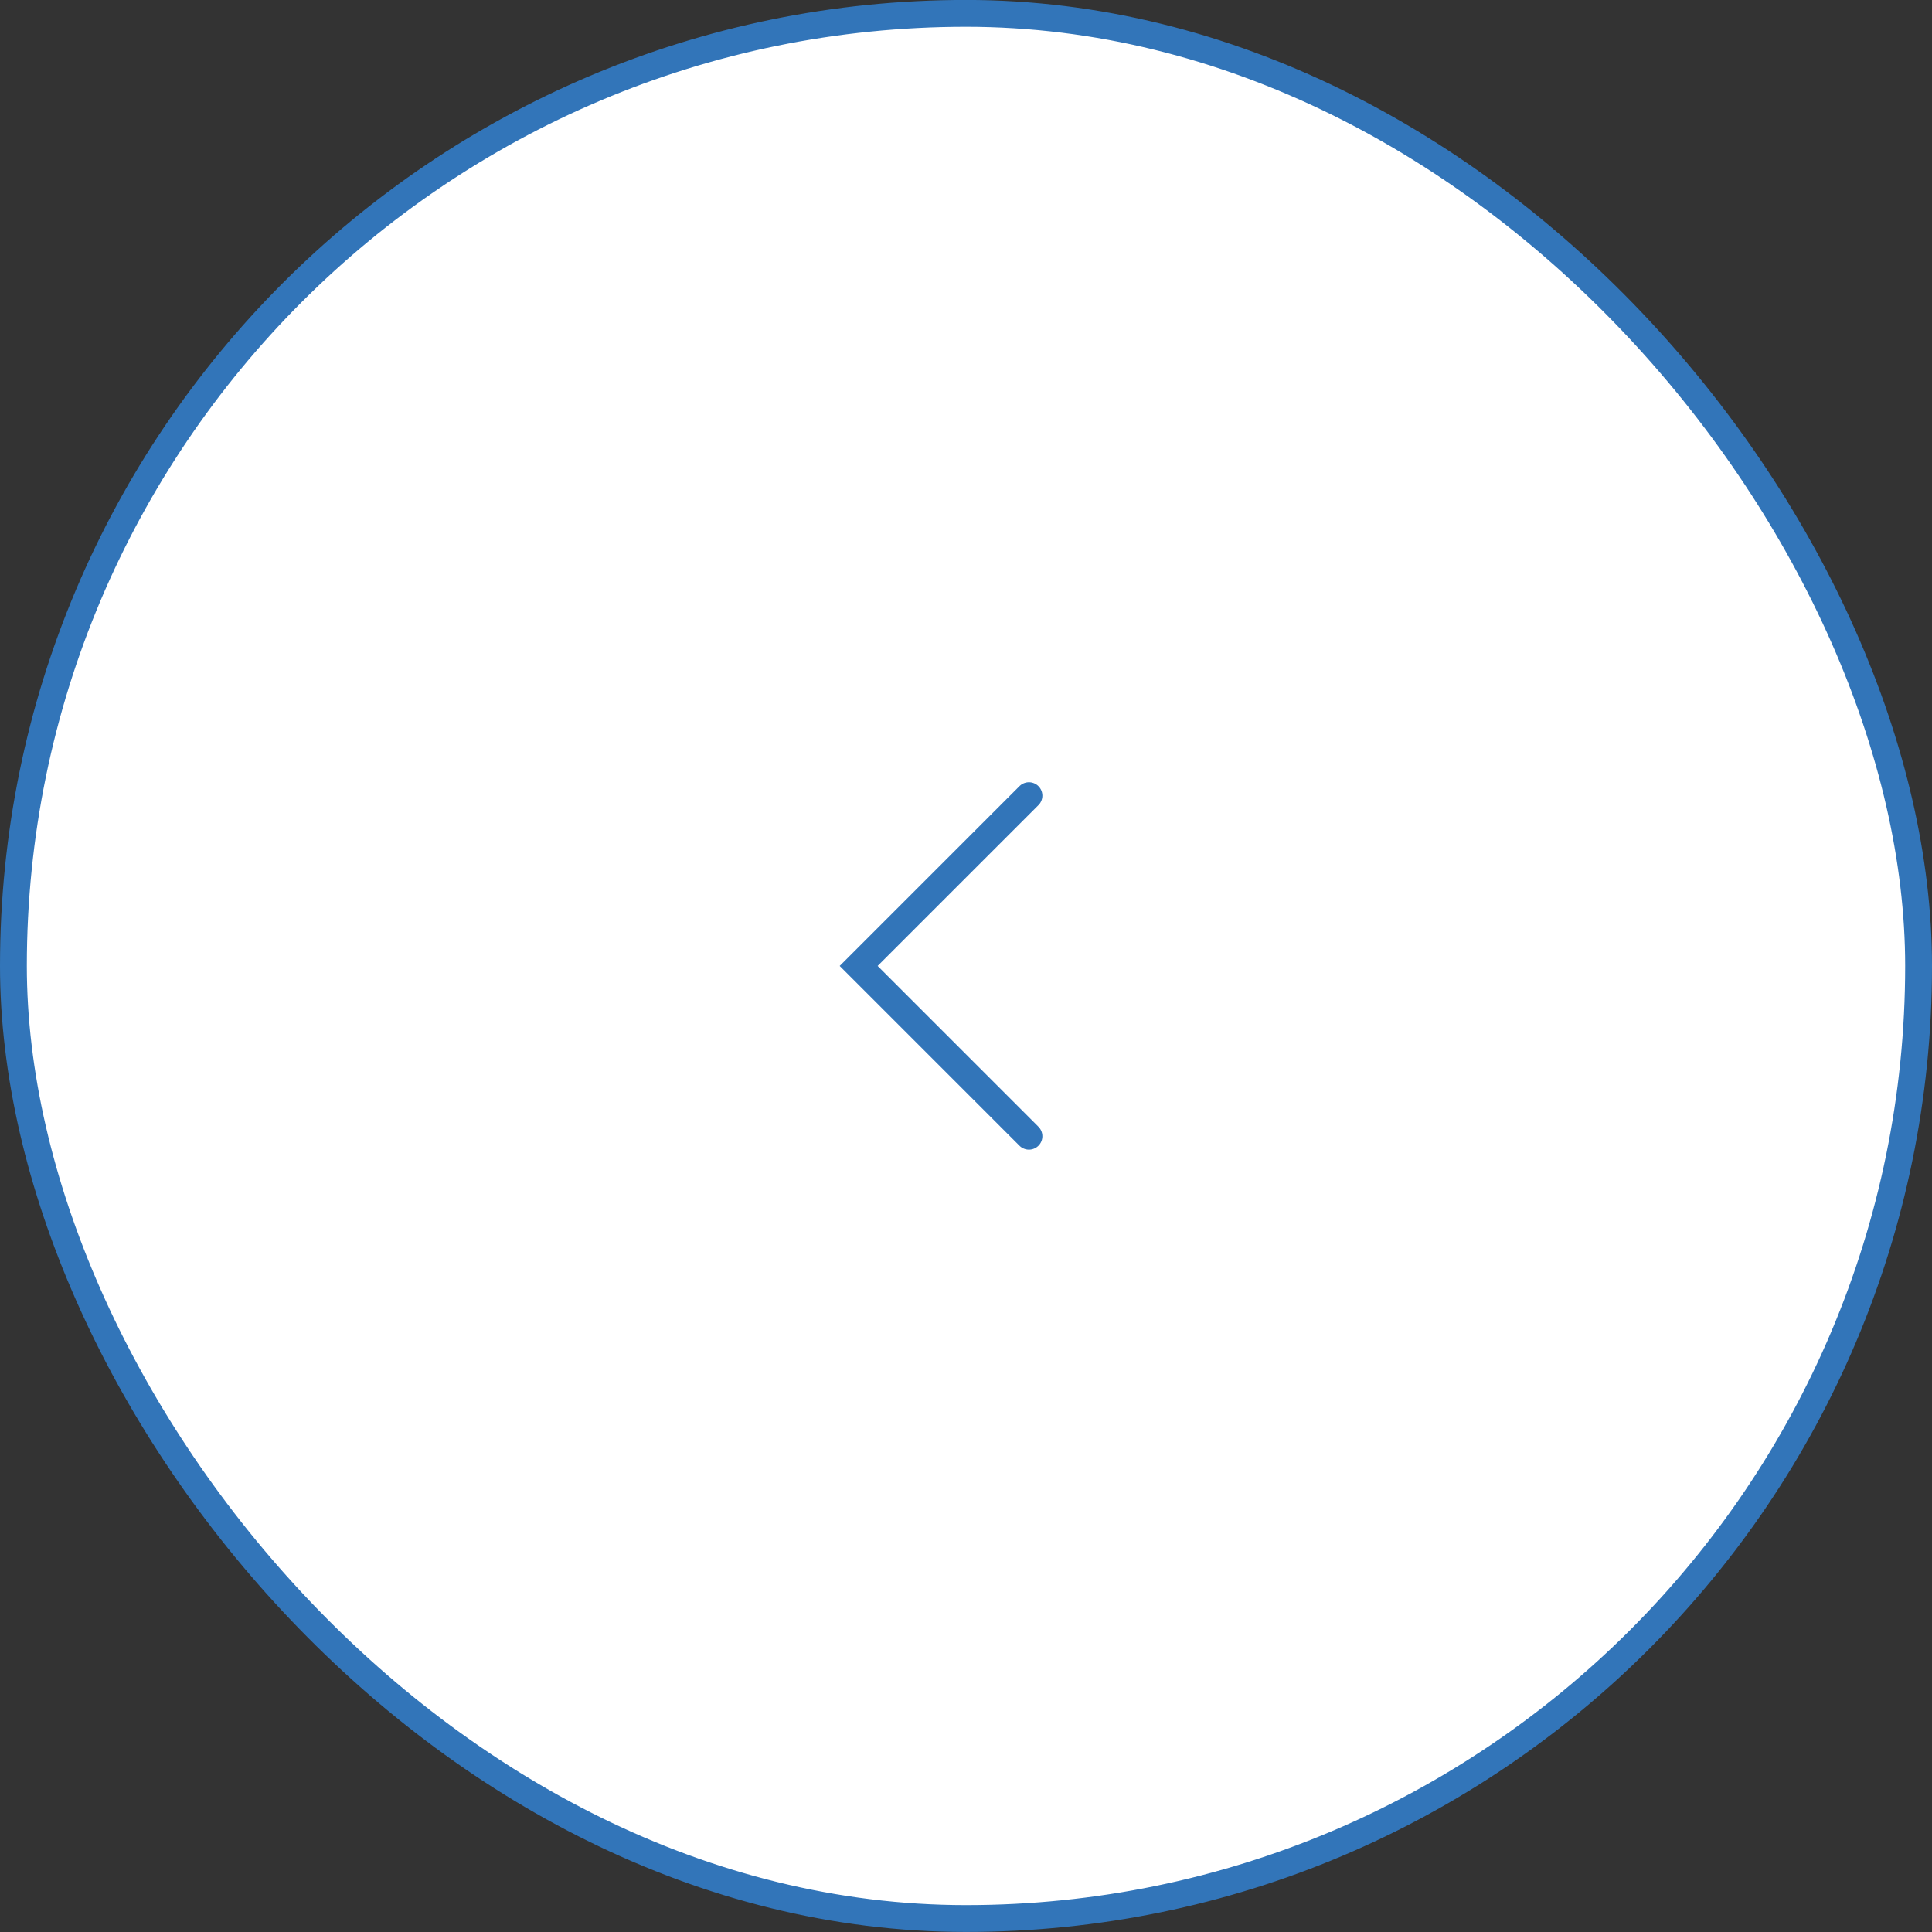 <svg width="36" height="36" viewBox="0 0 36 36" fill="none" xmlns="http://www.w3.org/2000/svg">
<rect x="0" y="0" width="36" height="36" fill="#333333" stroke="none"/>
<rect x="0.25" y="0.249" width="35.5" height="35.5" rx="17.75" fill="white"/>
<rect x="0.25" y="0.249" width="35.5" height="35.5" rx="17.75" stroke="#3275B9" stroke-width="0.5" stroke-linecap="round"/>
<path d="M19.173 21.172L16 17.999L19.173 14.826" stroke="#3275B9" stroke-width="0.5" stroke-linecap="round"/>
</svg>
